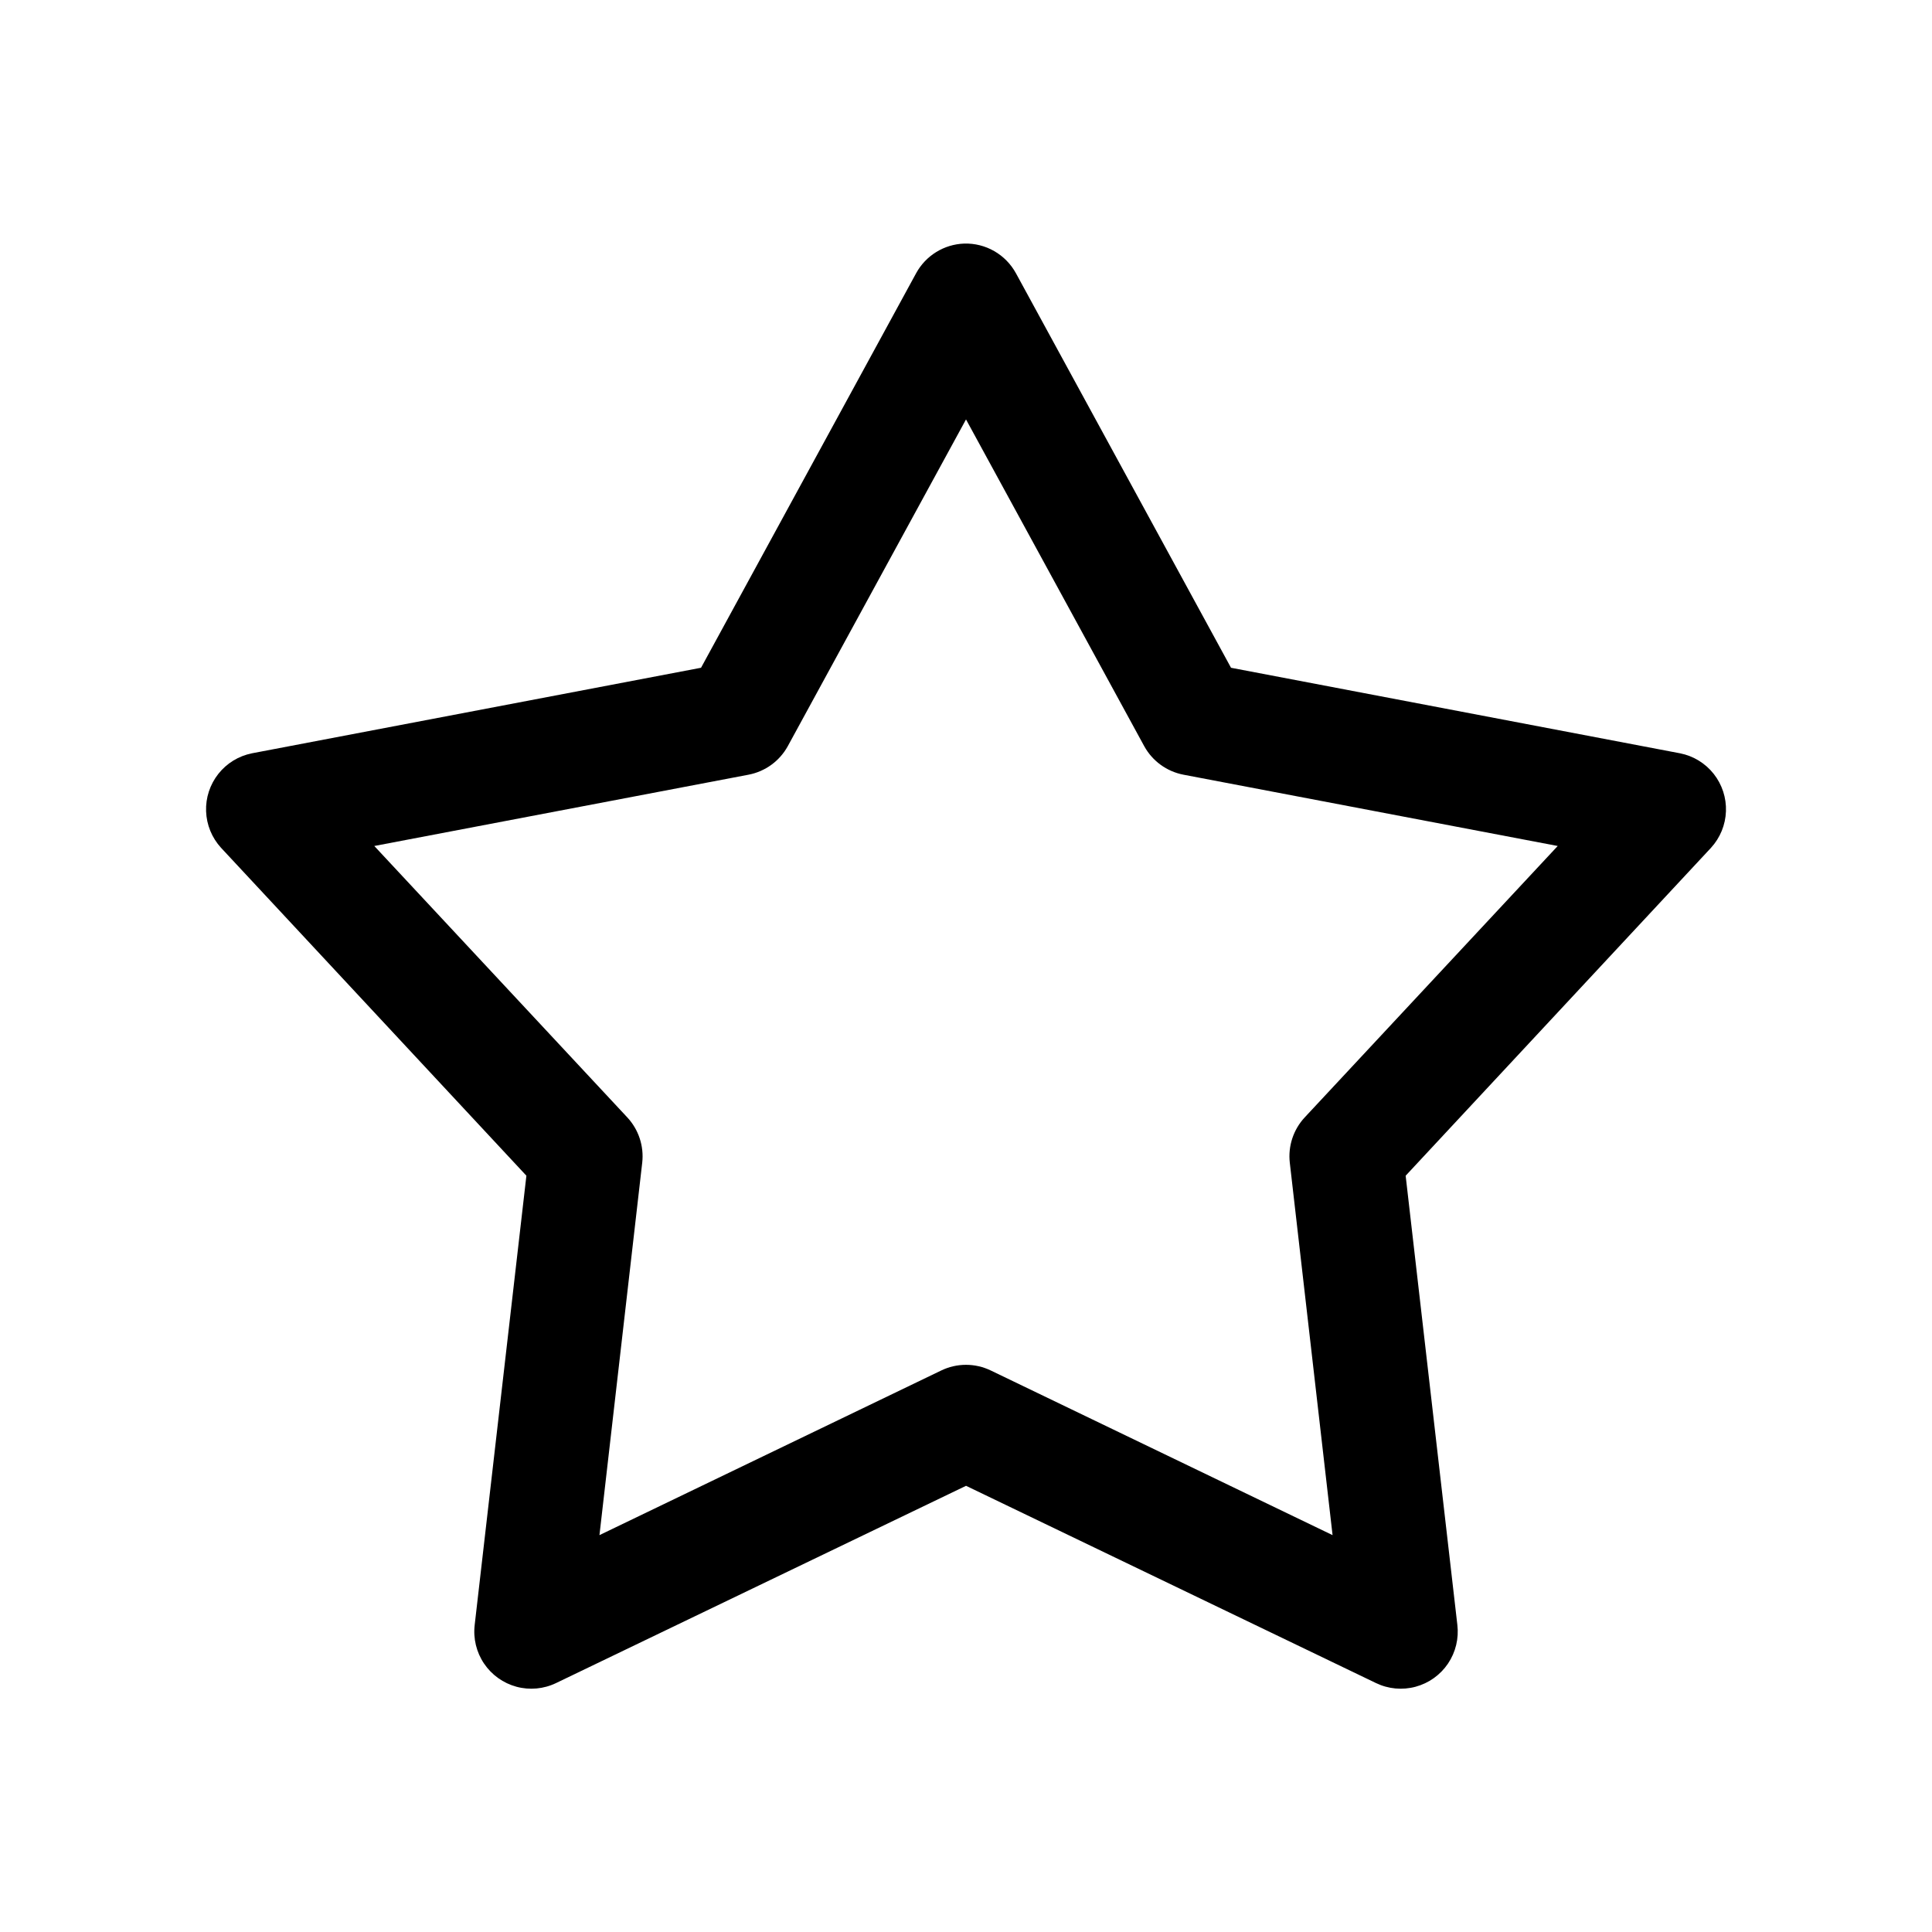 <?xml version="1.0" encoding="UTF-8"?>
<!-- The Best Svg Icon site in the world: iconSvg.co, Visit us! https://iconsvg.co -->
<svg fill="#000000" width="800px" height="800px" version="1.1" viewBox="144 144 512 512" xmlns="http://www.w3.org/2000/svg">
 <path d="m399.53 208.55c-5.344 0.184-10.195 3.176-12.754 7.871l-56.992 104.54-119.02 22.672-0.004 0.004c-3.519 0.699-6.676 2.633-8.898 5.449-2.227 2.82-3.379 6.336-3.246 9.922 0.129 3.59 1.535 7.012 3.957 9.66l80.926 86.906-13.699 119.02 0.004 0.004c-0.438 3.606 0.441 7.25 2.473 10.262s5.078 5.191 8.586 6.141c3.504 0.949 7.238 0.602 10.508-0.977l108.64-52.27 108.63 52.27c3.273 1.578 7.004 1.926 10.512 0.977 3.504-0.949 6.555-3.129 8.586-6.141 2.027-3.012 2.906-6.656 2.473-10.262l-13.699-119.02 80.926-86.906v-0.004c2.426-2.648 3.828-6.07 3.957-9.66 0.133-3.586-1.02-7.102-3.242-9.922-2.227-2.816-5.383-4.75-8.902-5.449l-119.02-22.672-56.992-104.54-0.004-0.004c-1.336-2.445-3.32-4.477-5.738-5.867-2.418-1.391-5.172-2.082-7.957-2.004zm0.473 46.602 47.23 86.594c2.168 3.938 5.977 6.707 10.391 7.555l99.188 18.895-67.07 71.949c-2.988 3.227-4.426 7.594-3.934 11.965l11.336 98.715-90.527-43.609h-0.004c-4.172-2.031-9.051-2.031-13.223 0l-90.527 43.609 11.336-98.715c0.488-4.371-0.949-8.738-3.938-11.965l-67.07-71.949 99.188-18.895c4.414-0.848 8.223-3.617 10.391-7.555z"/>
</svg>